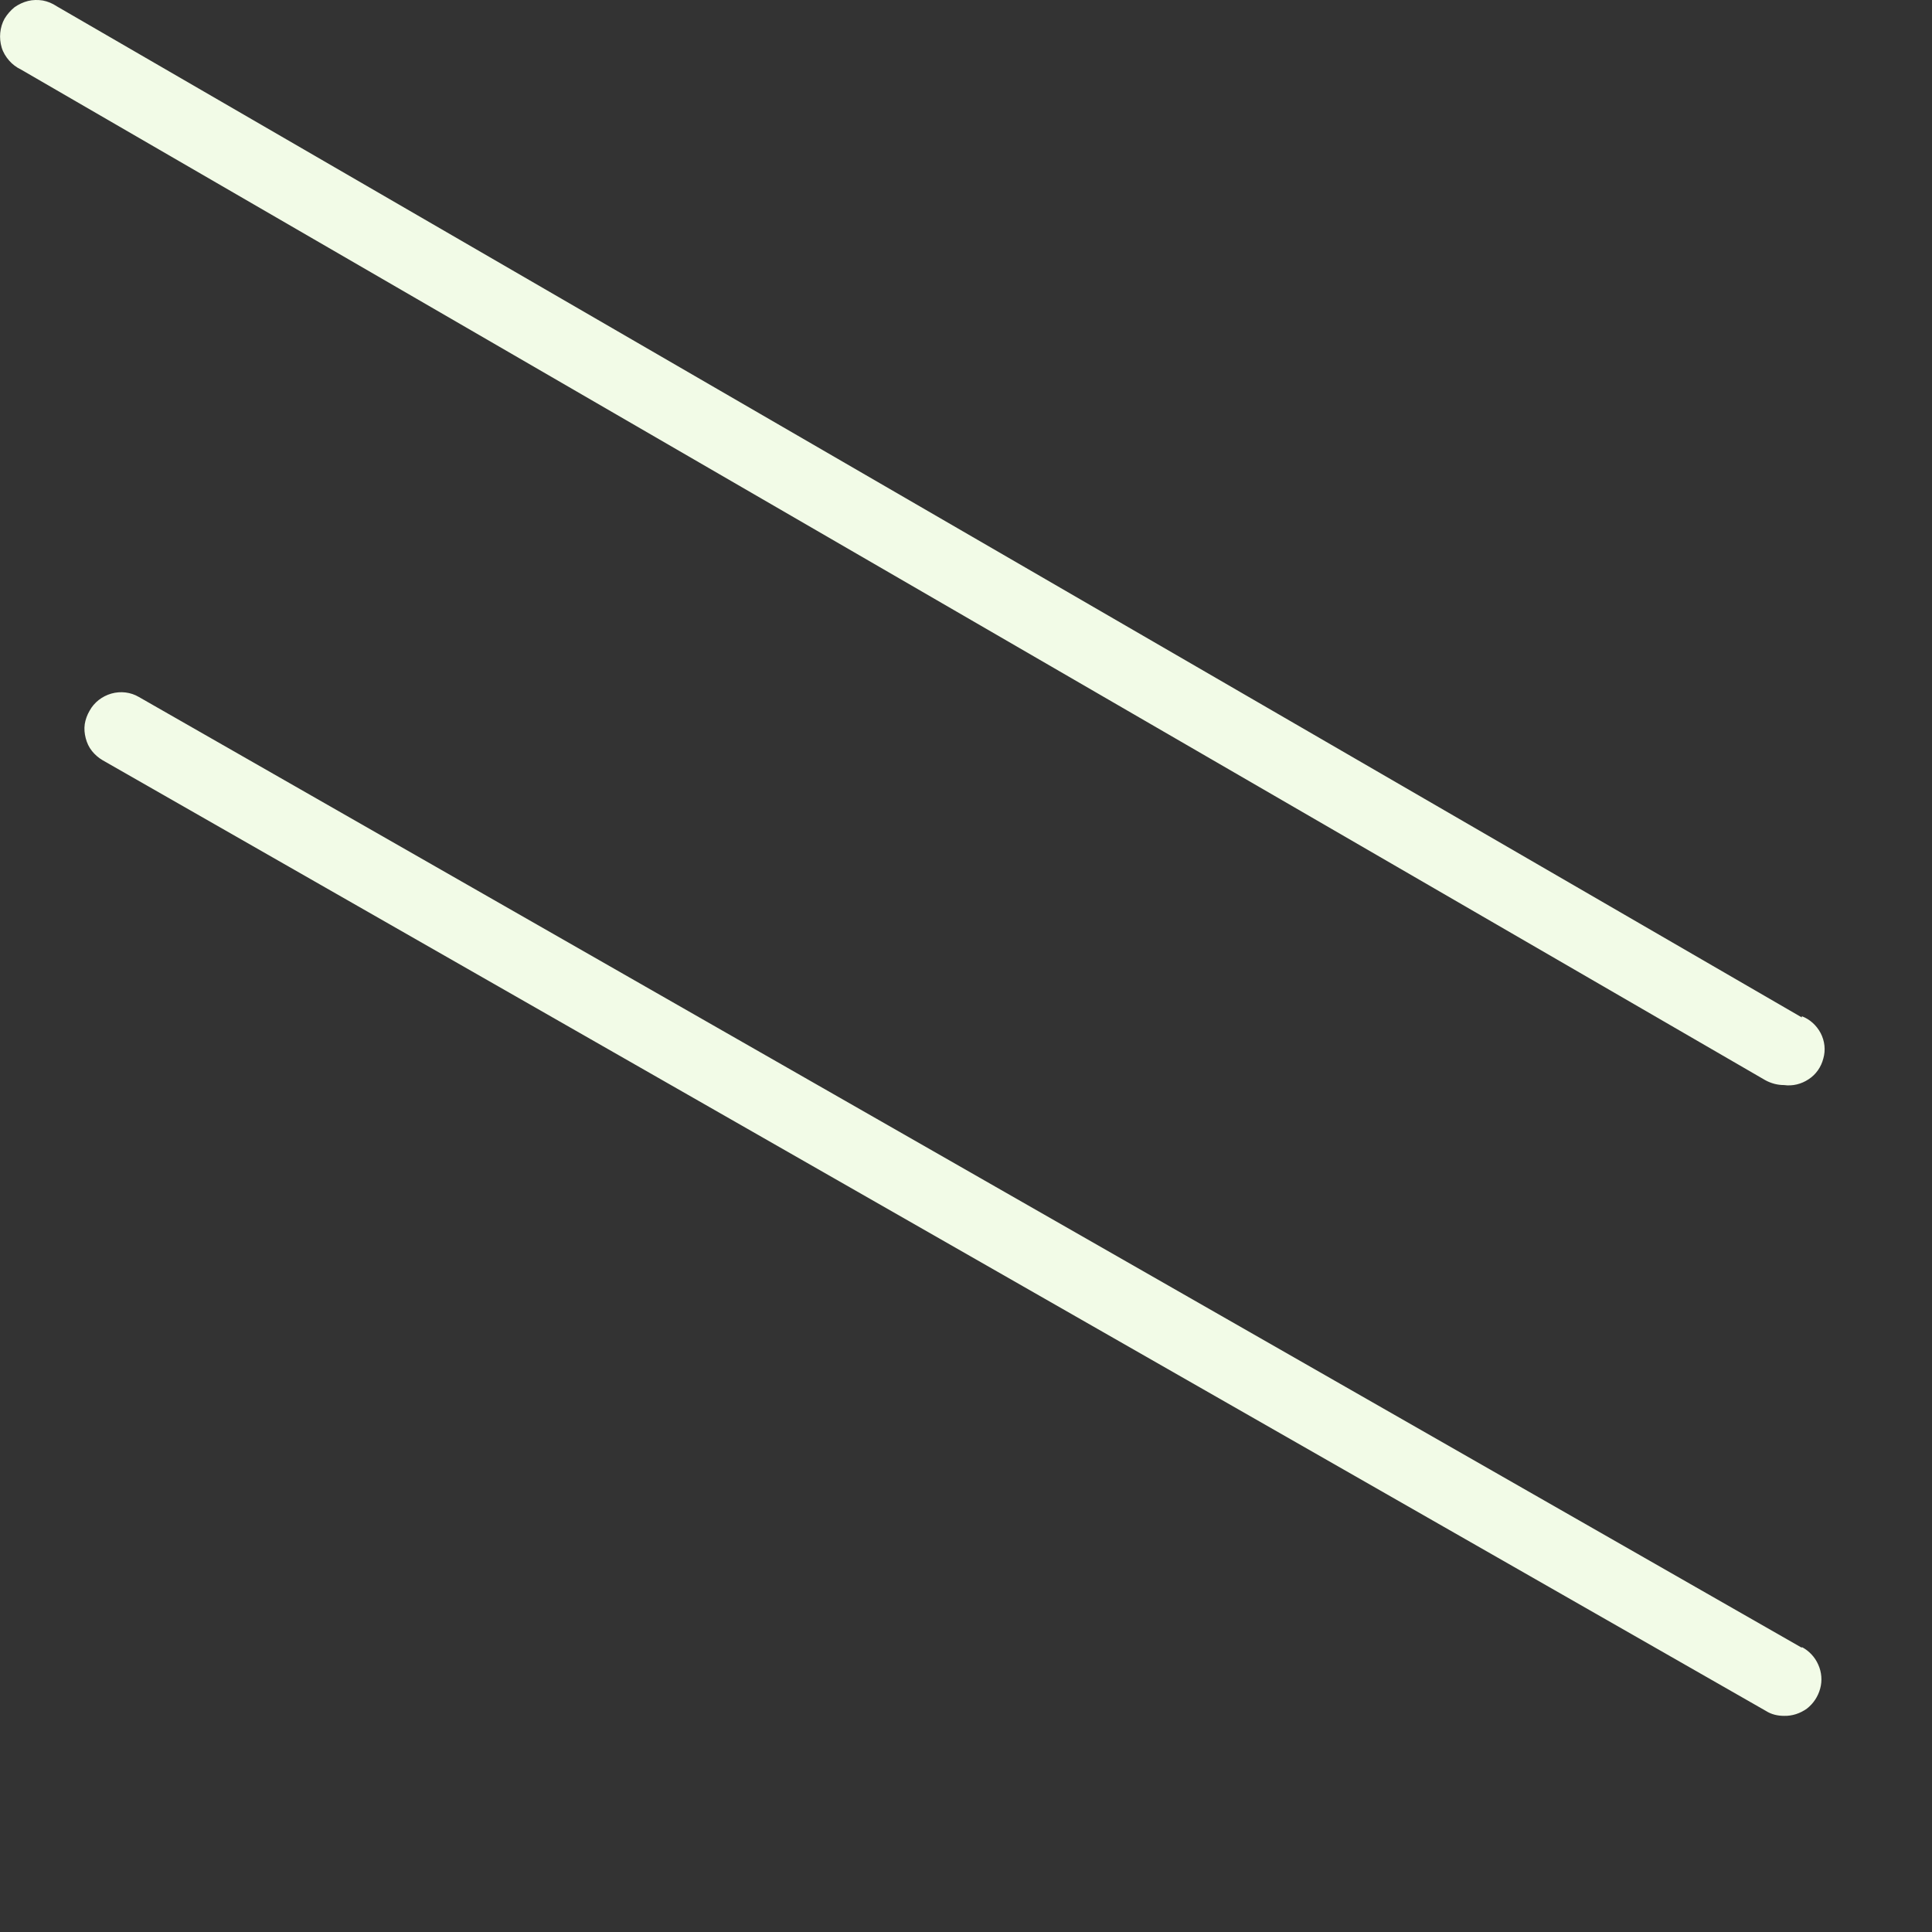 <?xml version="1.0" encoding="utf-8"?>
<svg xmlns="http://www.w3.org/2000/svg" fill="none" height="100%" overflow="visible" preserveAspectRatio="none" style="display: block;" viewBox="0 0 8 8" width="100%">
<rect x="0" y="0" width="8" height="8" fill="#333333" stroke="none"/>
<path d="M7.461 4.213L0.235 0.026C0.217 0.014 0.198 0.006 0.177 0.002C0.157 -0.001 0.136 -0.001 0.116 0.004C0.096 0.009 0.077 0.018 0.06 0.03C0.044 0.043 0.03 0.059 0.019 0.077C0.009 0.095 0.003 0.115 0.001 0.136C-0.001 0.156 0.001 0.177 0.007 0.197C0.013 0.217 0.024 0.235 0.038 0.251C0.051 0.266 0.068 0.279 0.087 0.288L7.31 4.473C7.334 4.486 7.36 4.493 7.387 4.493C7.423 4.498 7.459 4.489 7.489 4.469C7.52 4.449 7.541 4.418 7.55 4.383C7.56 4.348 7.556 4.311 7.539 4.278C7.522 4.246 7.495 4.221 7.461 4.208V4.213ZM7.461 6.823L0.575 2.886C0.541 2.866 0.5 2.861 0.461 2.872C0.423 2.883 0.39 2.908 0.371 2.943C0.361 2.96 0.354 2.979 0.351 2.998C0.348 3.018 0.35 3.038 0.355 3.057C0.36 3.076 0.368 3.094 0.381 3.11C0.393 3.125 0.408 3.138 0.425 3.148L7.313 7.085C7.335 7.099 7.361 7.105 7.387 7.105C7.421 7.106 7.454 7.095 7.482 7.075C7.509 7.054 7.528 7.025 7.537 6.992C7.546 6.959 7.543 6.924 7.529 6.893C7.515 6.861 7.491 6.836 7.461 6.82V6.823Z" fill="#F2FBE7" id="Vector"/>
</svg>